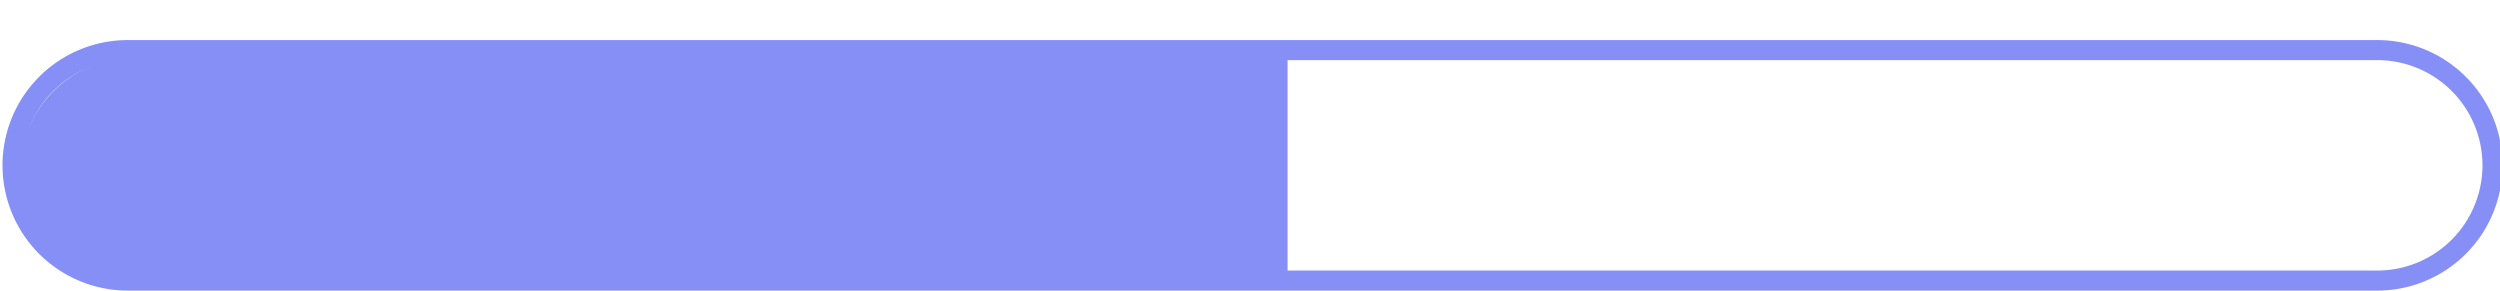 <svg id="Layer_1" data-name="Layer 1" xmlns="http://www.w3.org/2000/svg" viewBox="0 0 998 116"><defs><style>.cls-1{fill:#868ff6;}</style></defs><title>3</title><path class="cls-1" d="M949,24a42,42,0,0,1,0,84H51a42,42,0,0,1,0-84H949m0-8H51a50,50,0,0,0,0,100H949a50,50,0,0,0,0-100Z"/><path class="cls-1" d="M53.5,110a41.5,41.5,0,0,1,0-83H510v83Z"/><path class="cls-1" d="M506,31v75H53.5a37.5,37.5,0,0,1,0-75H506m8-8H53.5A45.63,45.63,0,0,0,8,68.5H8A45.63,45.63,0,0,0,53.5,114H514V23Z"/></svg>